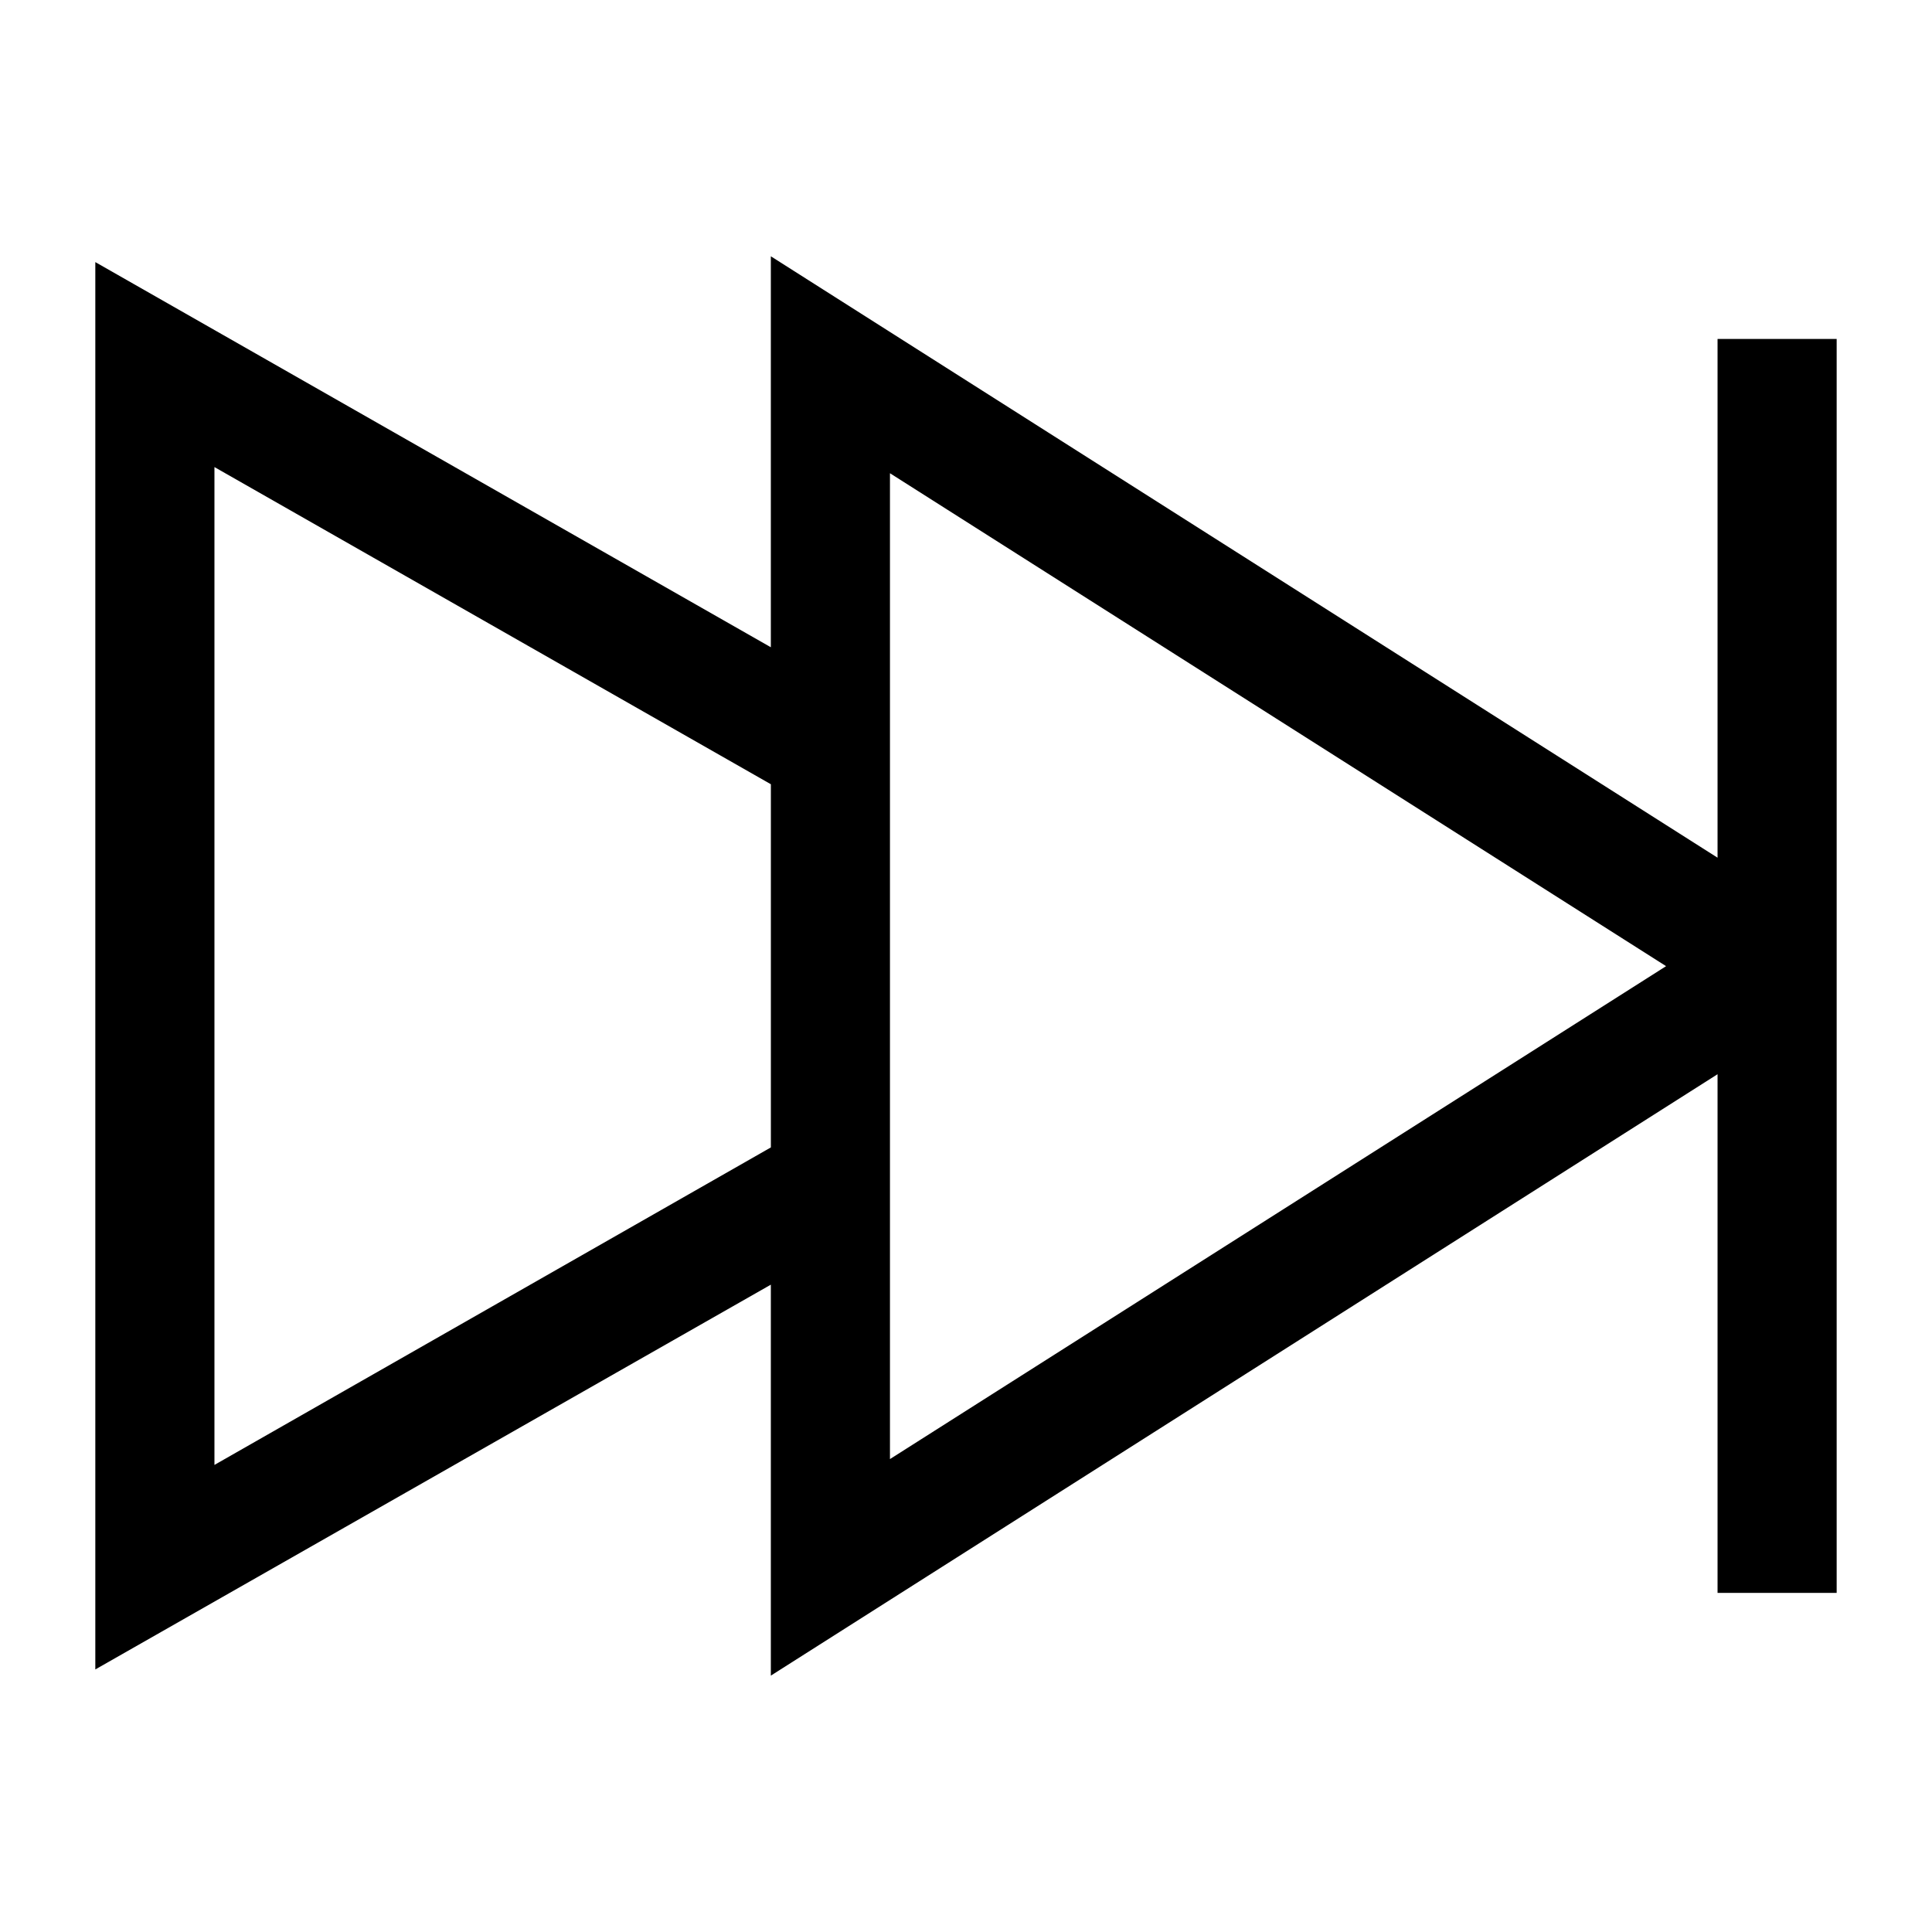 <?xml version="1.0" encoding="UTF-8"?>
<!-- Uploaded to: ICON Repo, www.iconrepo.com, Generator: ICON Repo Mixer Tools -->
<svg fill="#000000" width="800px" height="800px" version="1.1" viewBox="144 144 512 512" xmlns="http://www.w3.org/2000/svg">
 <path d="m599.17 233.85v137.45l-250.89-159.38v103.61l-179.02-102.07v372.96l179.02-101.97v103.61l250.89-159.38v137.45h31.566v-332.3h-31.566zm-398.34 298.37v-264.44l147.46 84.055v96.242zm179.02-1.547v-261.26l205.68 130.63z"/>
</svg>